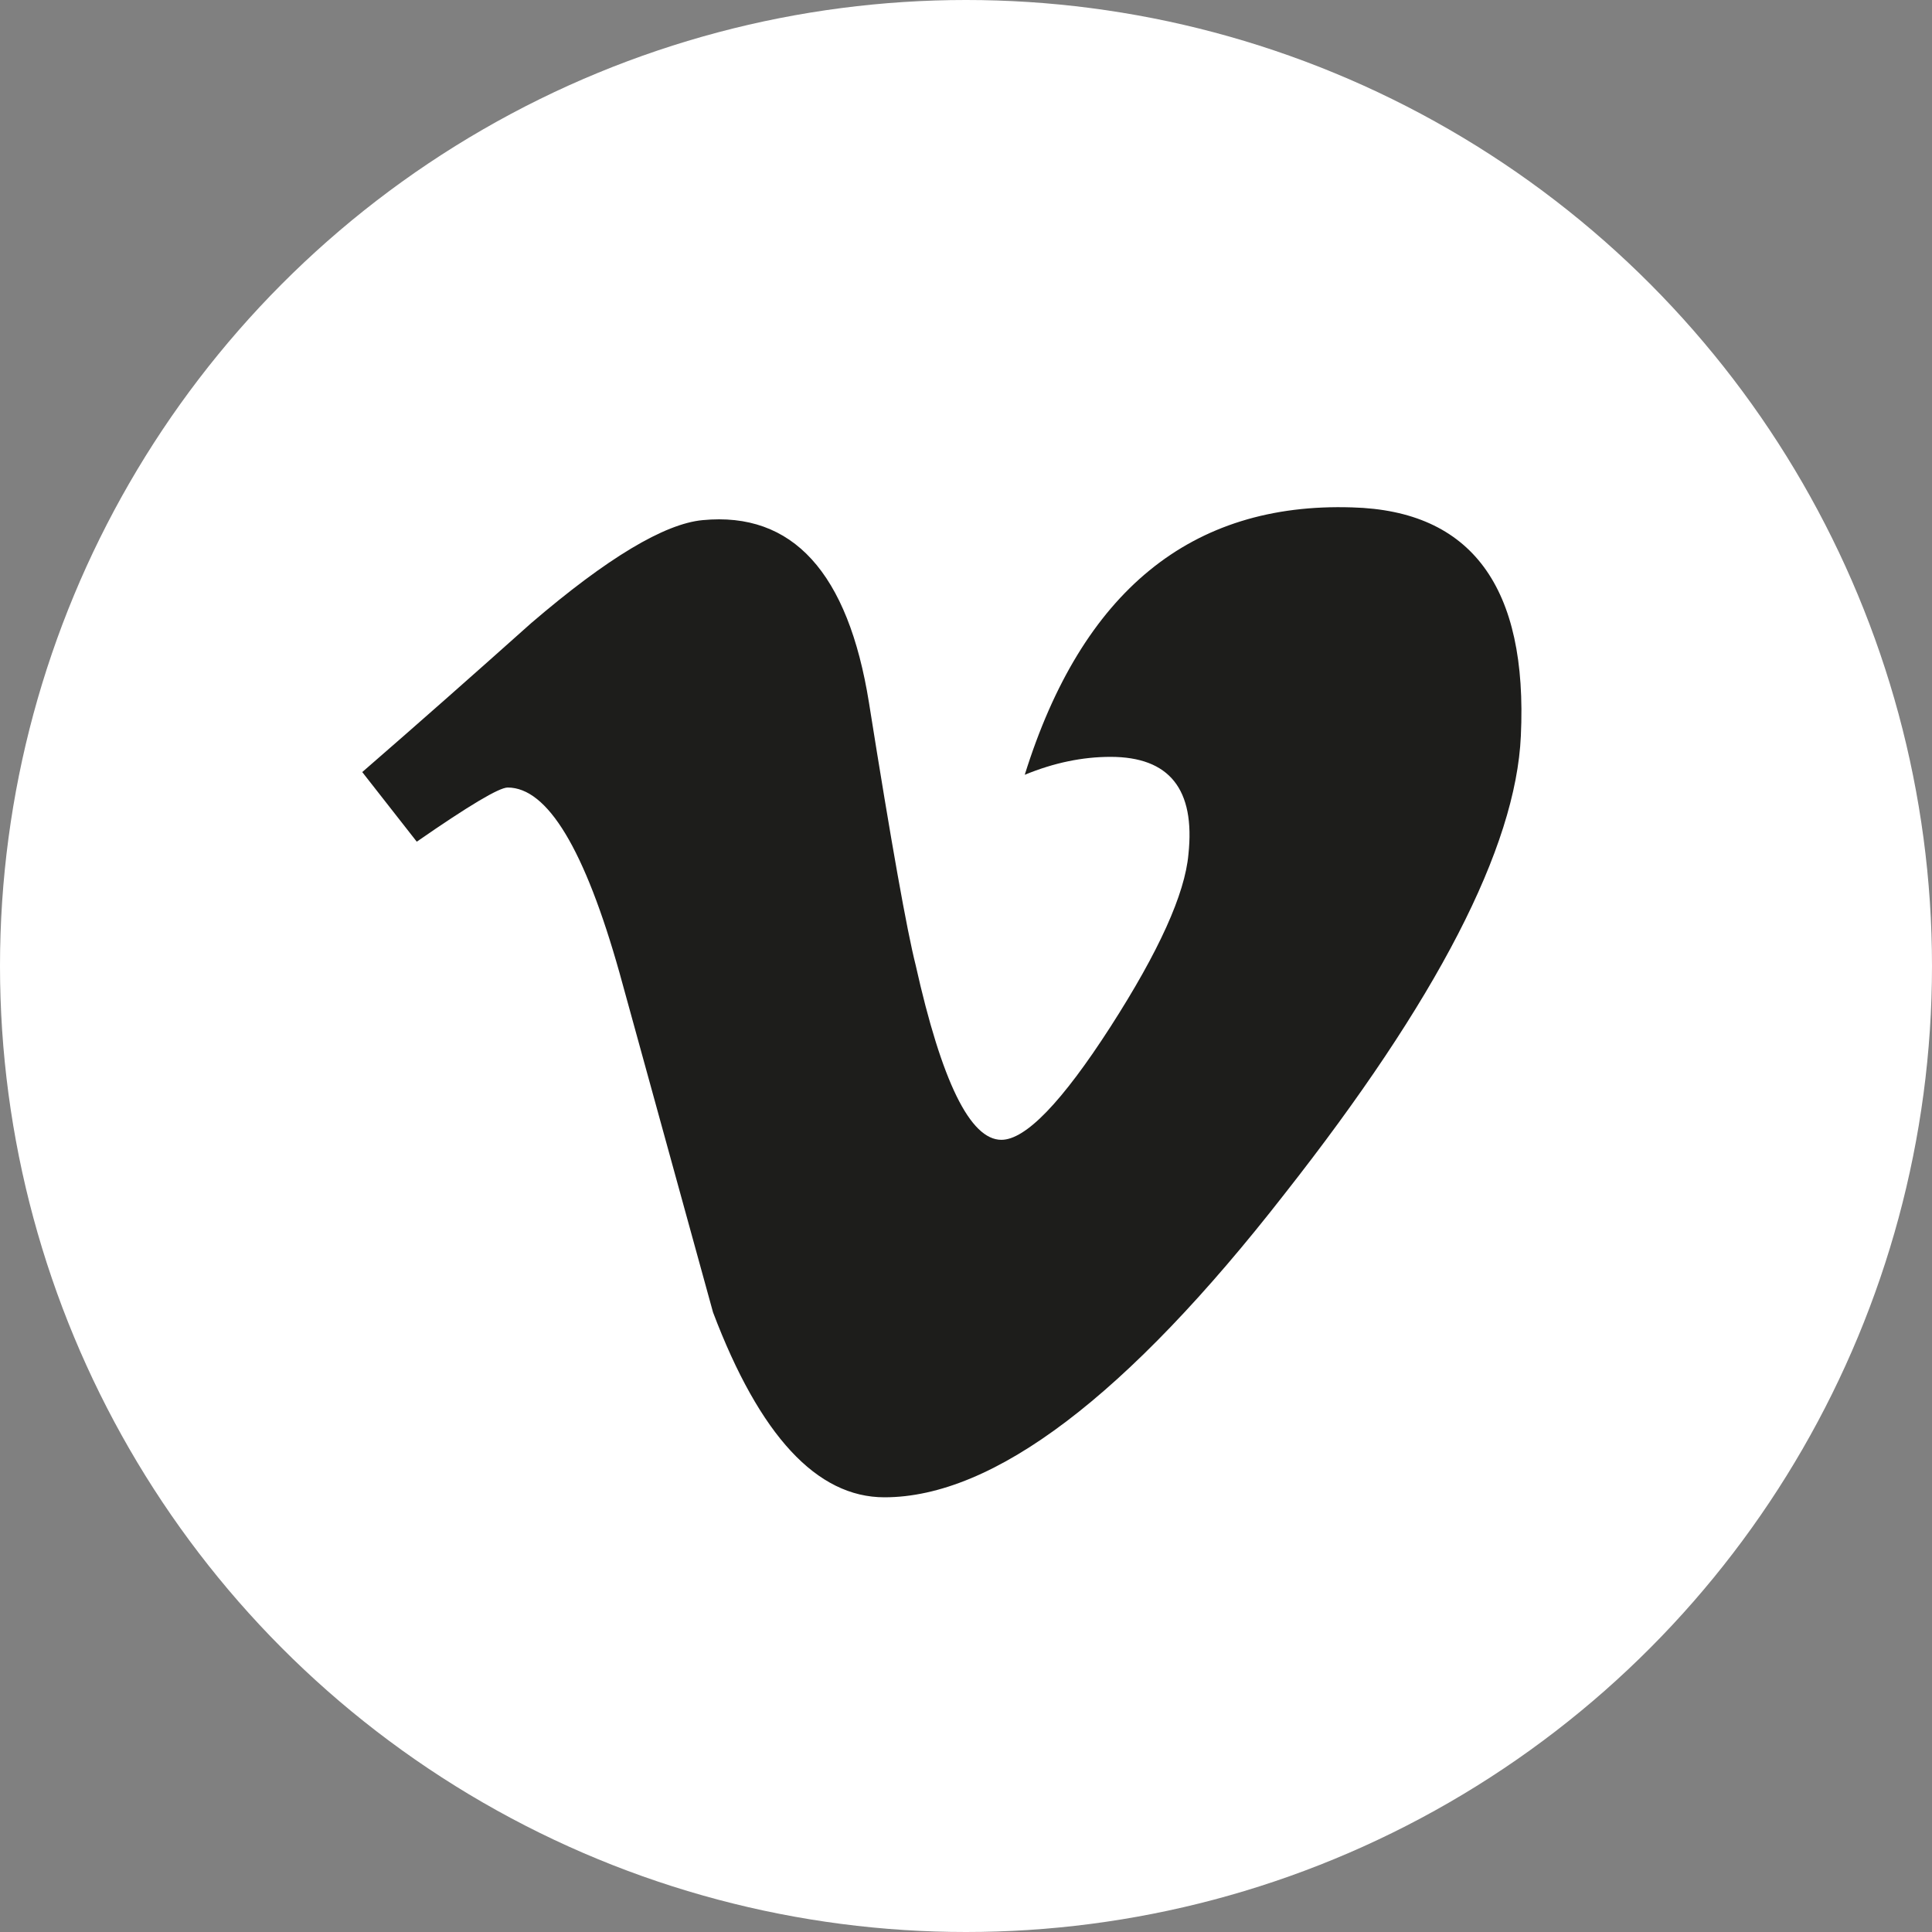 <svg xmlns="http://www.w3.org/2000/svg" width="32" height="32" viewBox="0 0 32 32">
  <rect x="0" y="0" width="32" height="32" fill="#808080" stroke="none"/>
  <g fill="none" fill-rule="evenodd">
    <circle cx="16" cy="16" r="16" fill="#FFF"/>
    <path fill="#1D1D1B" d="M25.19,12.192 C25.107,14.04 23.8,16.567 21.278,19.773 C18.667,23.125 16.456,24.8 14.649,24.8 C13.531,24.8 12.584,23.781 11.81,21.736 C11.292,19.86 10.778,17.984 10.261,16.113 C9.685,14.067 9.068,13.044 8.409,13.044 C8.266,13.044 7.766,13.343 6.903,13.941 L6,12.788 C6.946,11.967 7.879,11.142 8.799,10.32 C10.058,9.241 11.006,8.674 11.638,8.615 C13.128,8.472 14.047,9.481 14.393,11.639 C14.763,13.968 15.022,15.417 15.166,15.984 C15.597,17.915 16.069,18.879 16.586,18.879 C16.987,18.879 17.589,18.255 18.393,17.007 C19.197,15.756 19.625,14.807 19.684,14.152 C19.799,13.072 19.369,12.536 18.393,12.536 C17.934,12.536 17.46,12.632 16.973,12.833 C17.921,9.795 19.728,8.318 22.396,8.404 C24.373,8.458 25.307,9.723 25.19,12.192"/>
  </g>
</svg>
